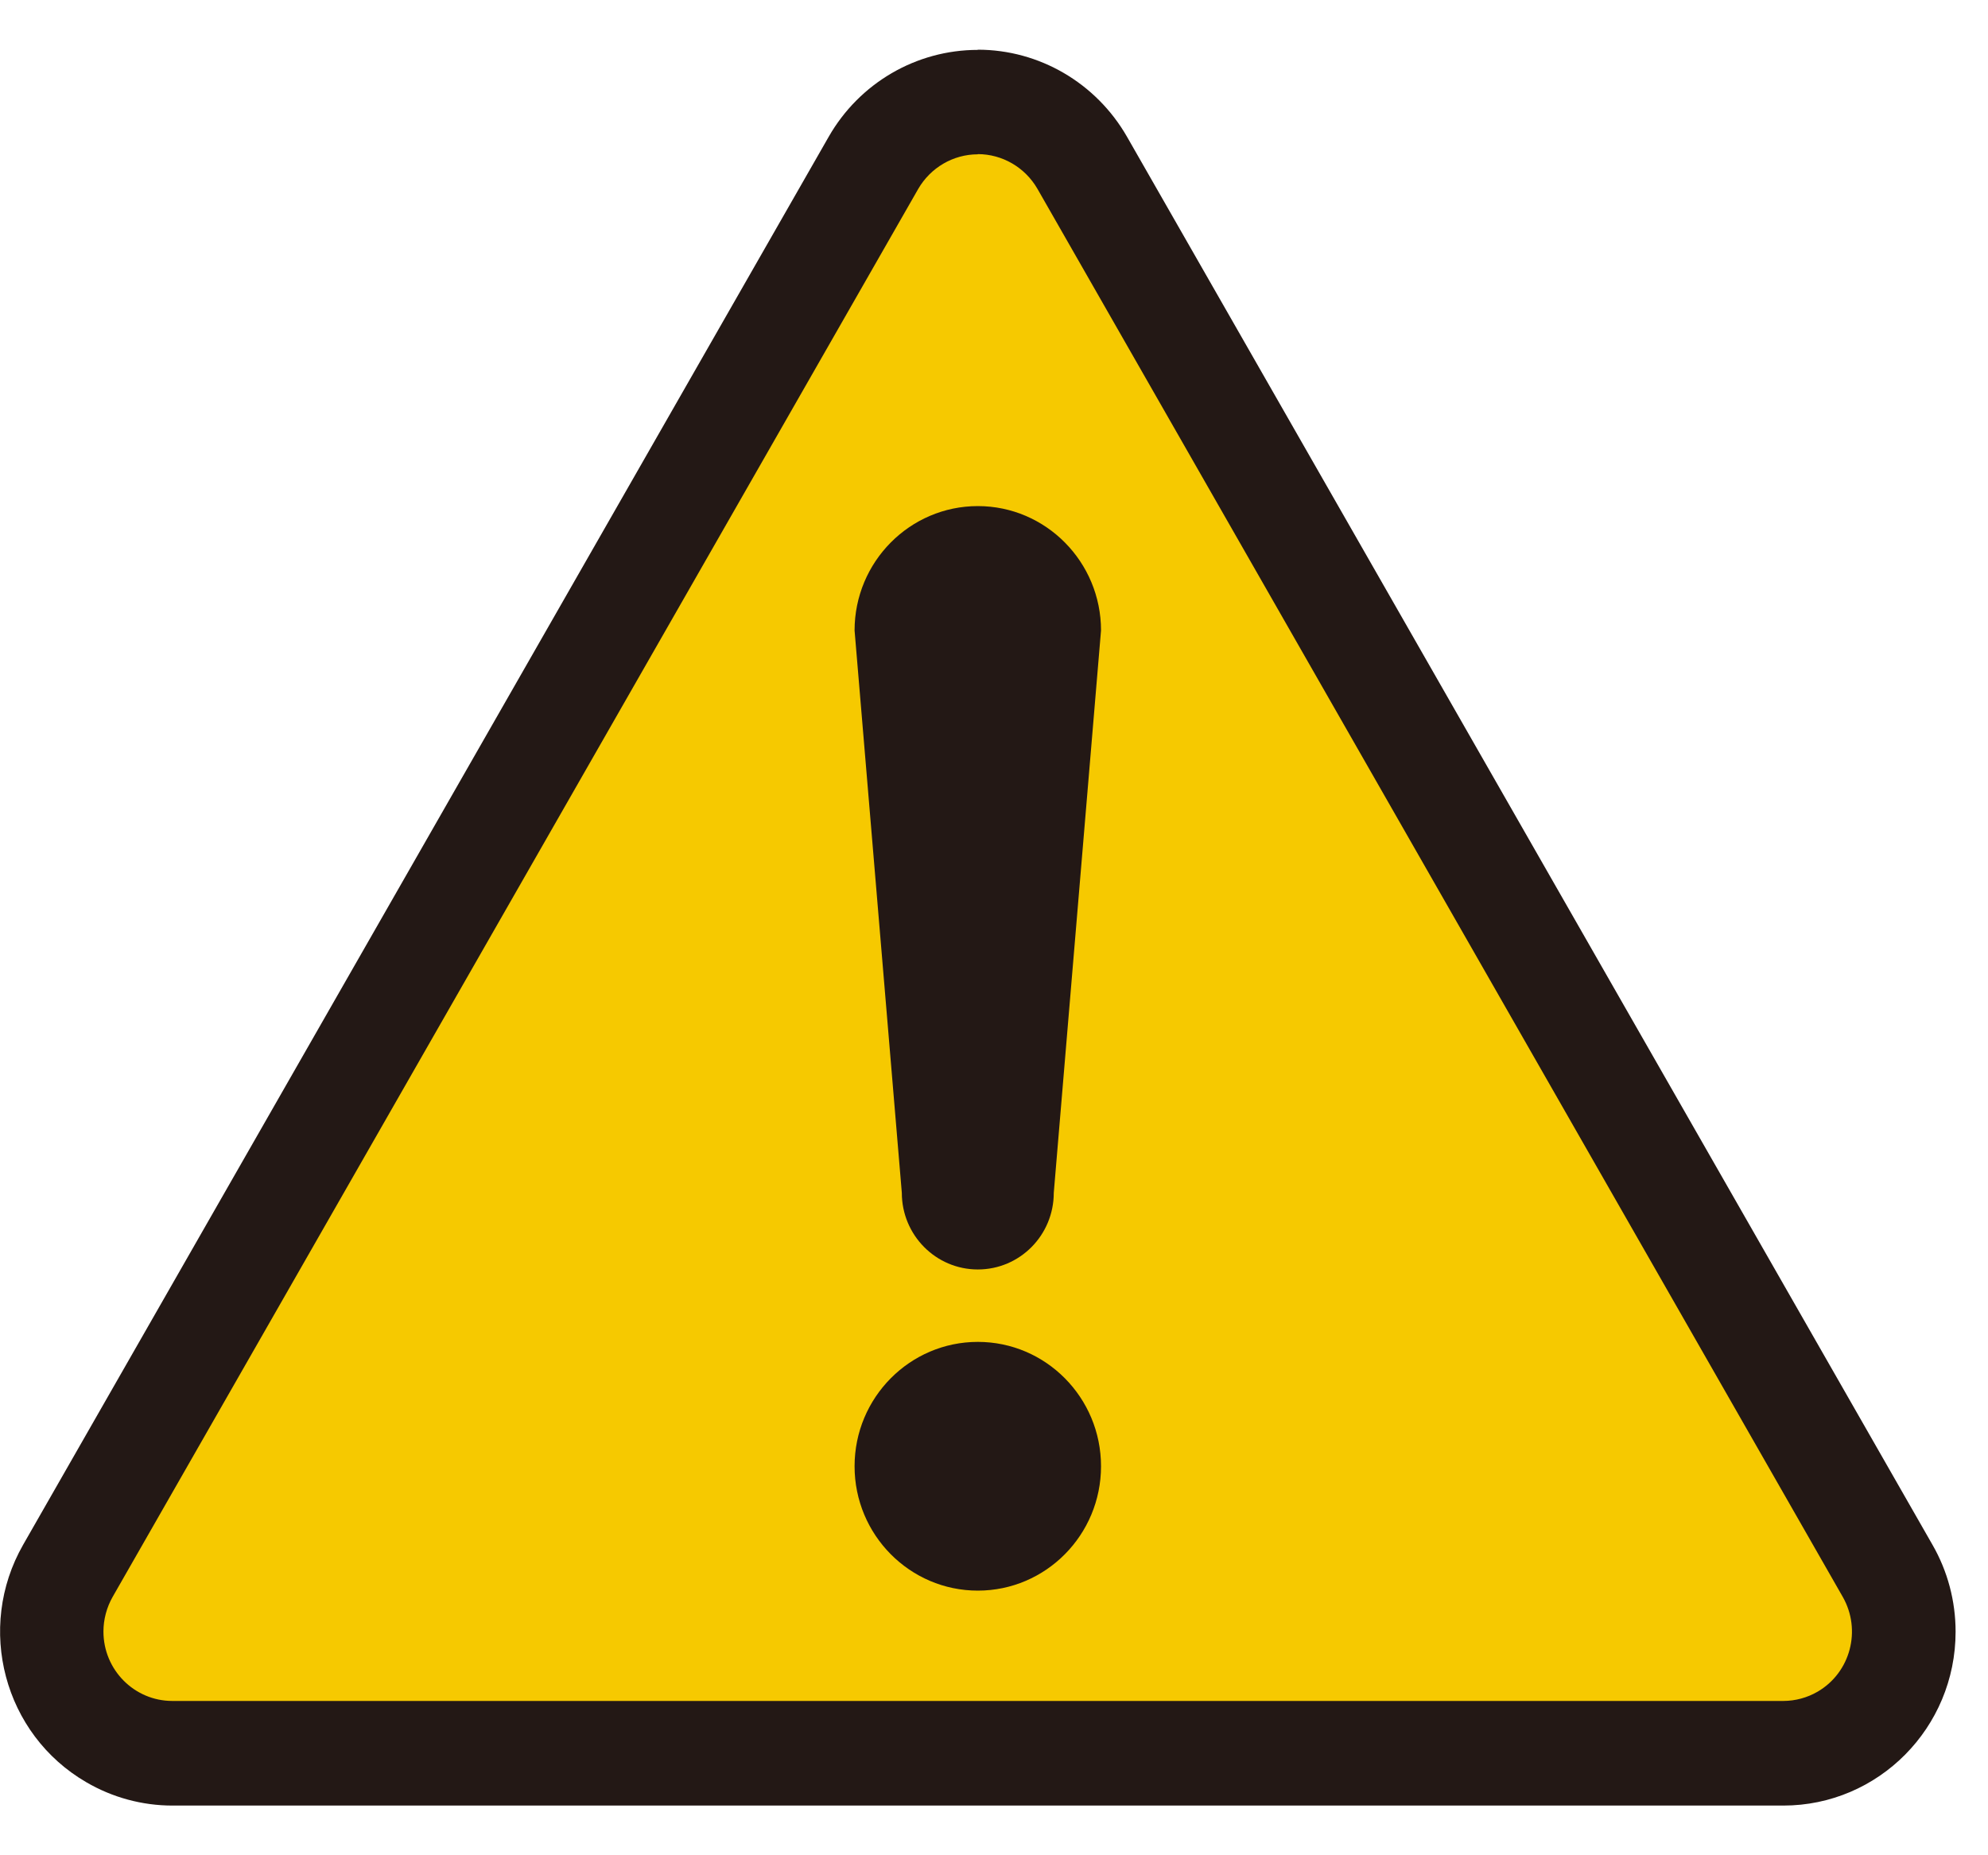 <svg width="30" height="28" viewBox="0 0 30 28" fill="none" xmlns="http://www.w3.org/2000/svg">
<g clip-path="url(#clip0_1462_36787)">
<path d="M2.6 26.46C1.595 26.46 0.782 25.637 0.782 24.626C0.782 24.304 0.867 23.988 1.026 23.709L13.179 2.457C13.681 1.579 14.795 1.279 15.664 1.786C15.941 1.947 16.17 2.178 16.329 2.457L28.482 23.706C28.985 24.583 28.687 25.707 27.817 26.214C27.54 26.375 27.227 26.46 26.909 26.46H2.6Z" fill="#F6C900"/>
<path d="M14.755 2.326C15.126 2.326 15.469 2.527 15.655 2.849L27.808 24.1C28.094 24.602 27.925 25.242 27.429 25.531C27.273 25.622 27.092 25.671 26.911 25.671H2.6C2.028 25.671 1.561 25.203 1.561 24.623C1.561 24.441 1.61 24.258 1.7 24.1L13.856 2.852C14.042 2.53 14.385 2.329 14.755 2.329M14.755 0.753C13.826 0.753 12.968 1.254 12.505 2.065L0.349 23.314C-0.367 24.568 0.057 26.175 1.303 26.898C1.697 27.128 2.145 27.25 2.603 27.25H26.911C28.347 27.25 29.511 26.075 29.511 24.626C29.511 24.164 29.391 23.712 29.162 23.314L17.006 2.062C16.54 1.251 15.682 0.75 14.755 0.75V0.753Z" fill="#231815"/>
<path d="M14.756 20.252C13.73 20.252 12.896 21.093 12.896 22.129C12.896 23.165 13.73 24.006 14.756 24.006C15.782 24.006 16.615 23.165 16.615 22.129C16.615 21.093 15.782 20.252 14.756 20.252Z" fill="#231815"/>
<path d="M14.756 7.638C13.73 7.638 12.896 8.48 12.896 9.515L13.609 18.002C13.609 18.639 14.121 19.159 14.756 19.159C15.39 19.159 15.902 18.642 15.902 18.002L16.615 9.515C16.615 8.48 15.782 7.638 14.756 7.638Z" fill="#231815"/>
</g>
<defs>
<clipPath id="clip0_1462_36787">
<rect width="30" height="28" fill="white"/>
</clipPath>
</defs>
</svg>
